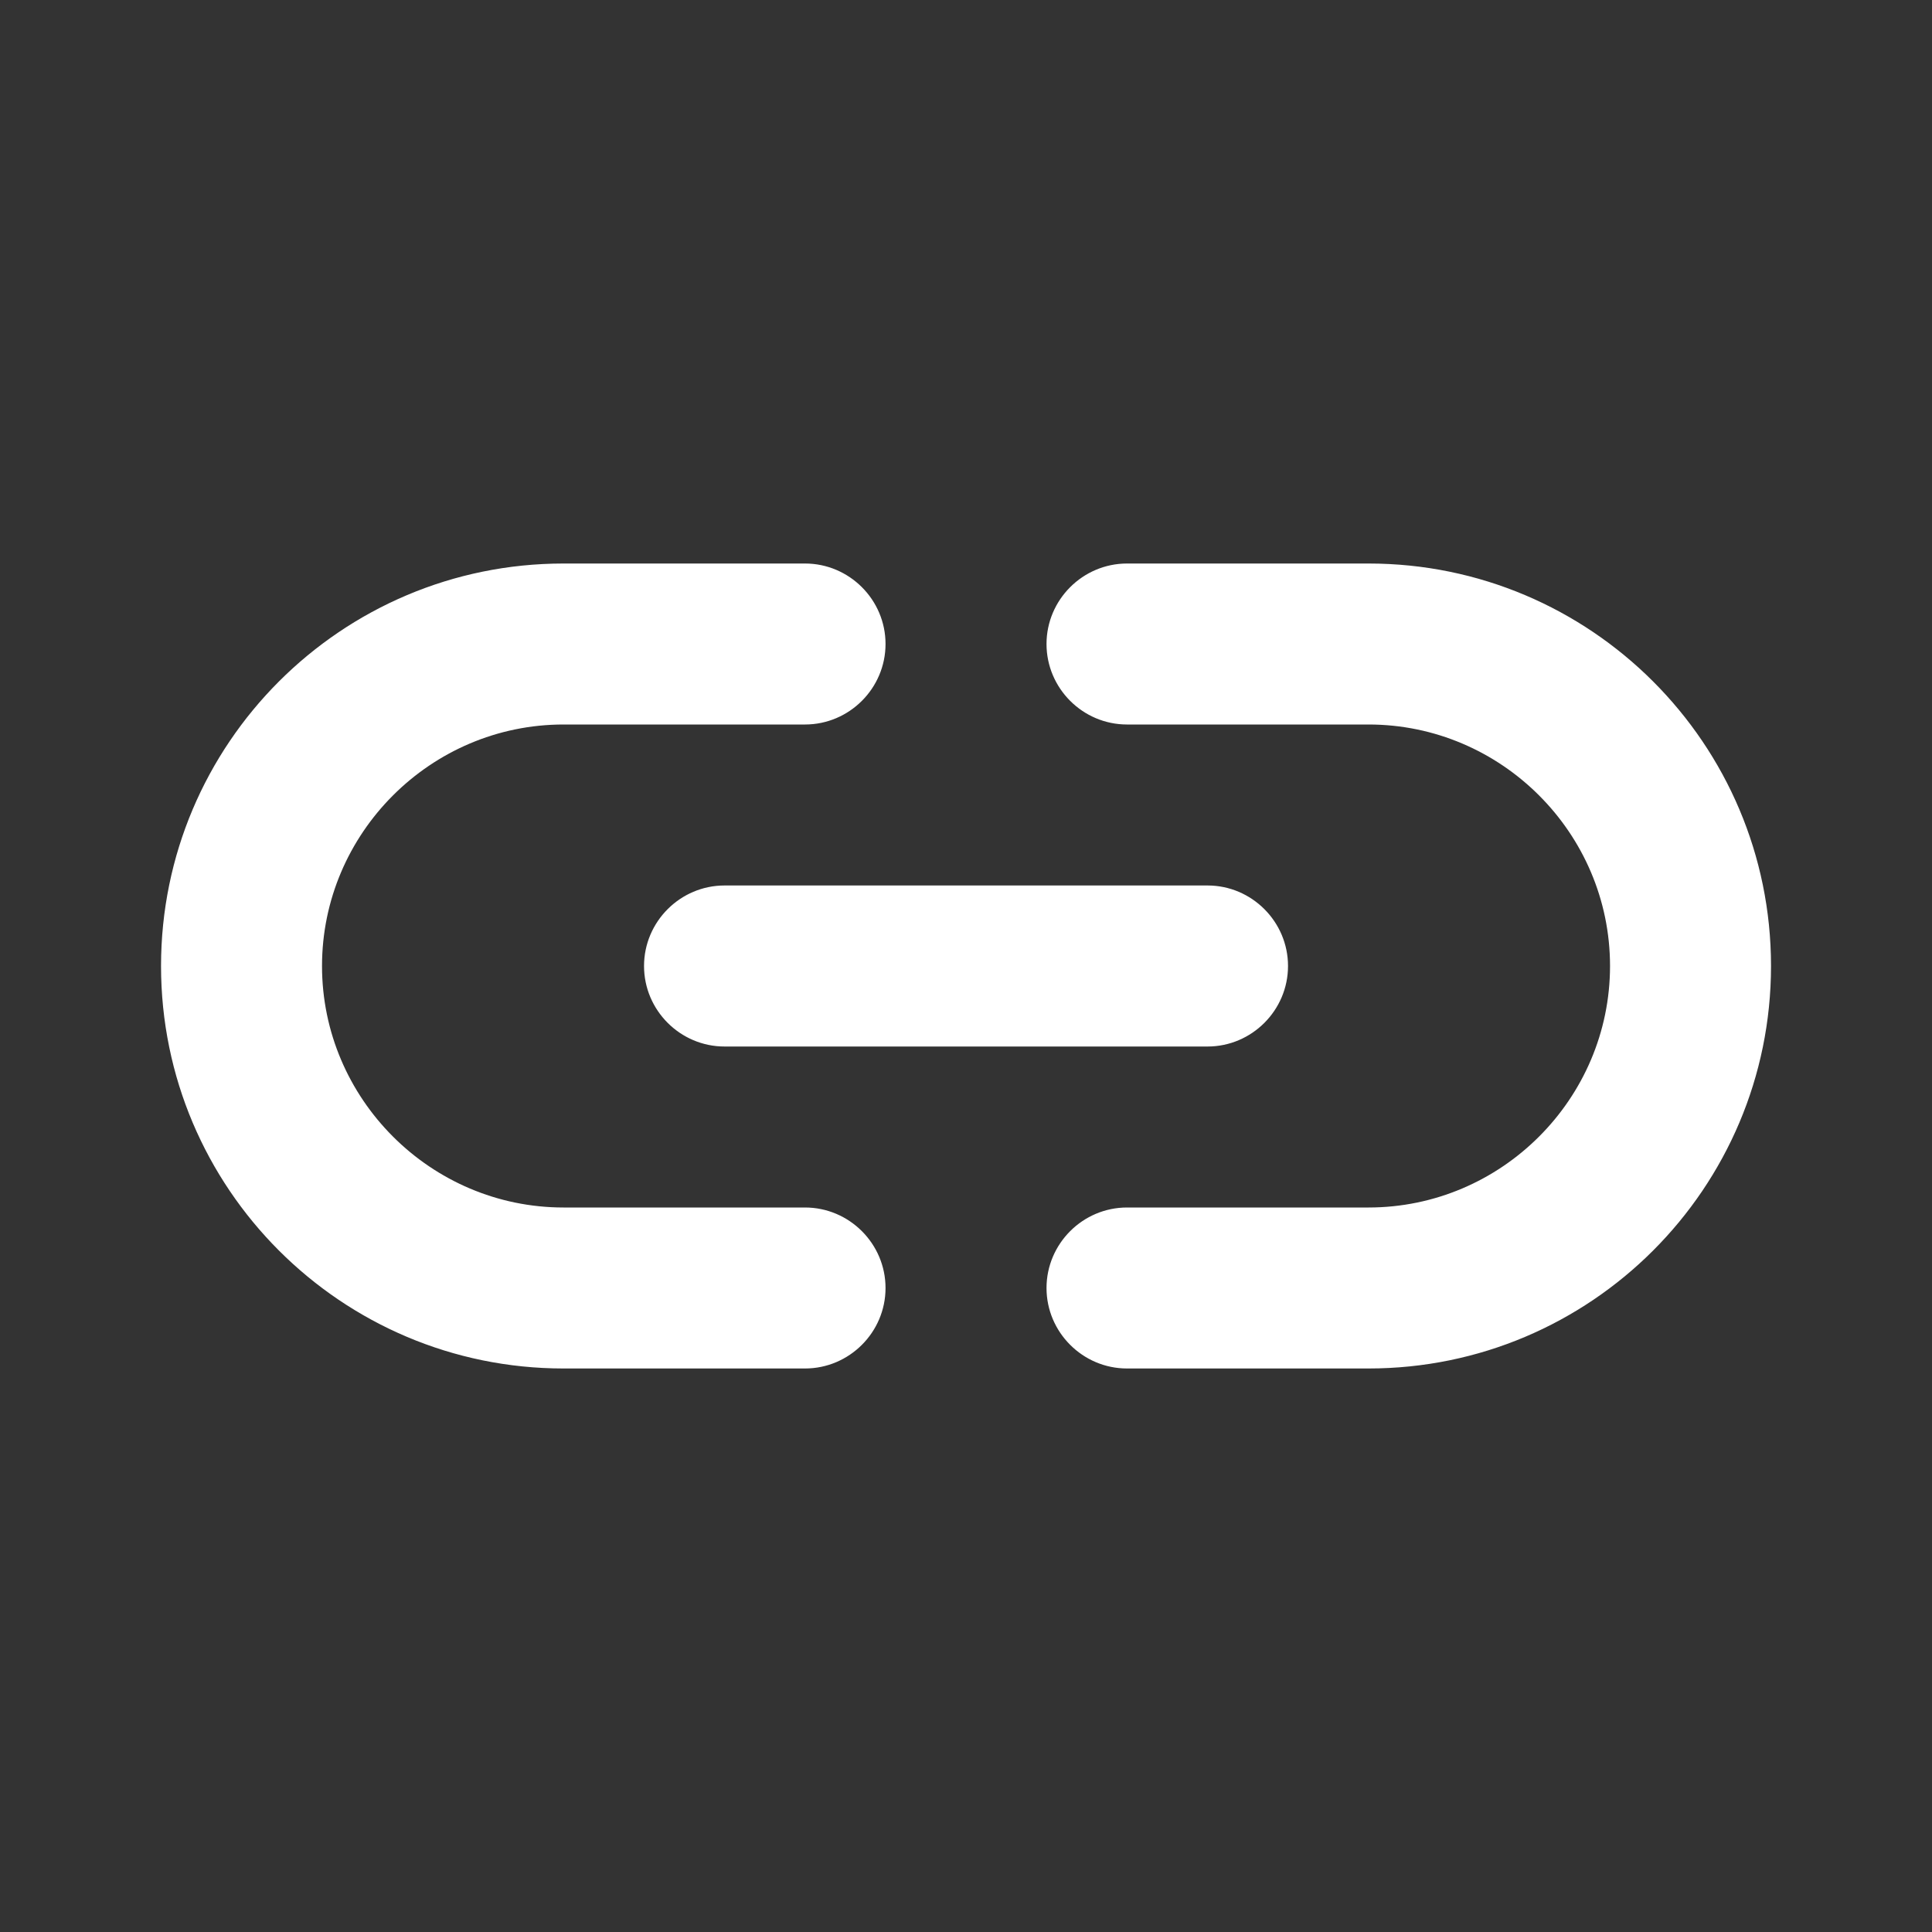 <svg width="40" height="40" viewBox="0 0 40 40" fill="none" xmlns="http://www.w3.org/2000/svg">
<rect x="0" y="0" width="40" height="40" fill="#333333" stroke="none"/>
<path fill-rule="evenodd" clip-rule="evenodd" d="M28.334 11.667H23.334C22.417 11.667 21.667 12.417 21.667 13.333C21.667 14.25 22.417 15 23.334 15H28.334C31.084 15 33.334 17.25 33.334 20C33.334 22.75 31.084 25 28.334 25H23.334C22.417 25 21.667 25.75 21.667 26.667C21.667 27.583 22.417 28.333 23.334 28.333H28.334C32.934 28.333 36.667 24.6 36.667 20C36.667 15.4 32.934 11.667 28.334 11.667ZM13.334 20C13.334 20.917 14.084 21.667 15.001 21.667H25.001C25.917 21.667 26.667 20.917 26.667 20C26.667 19.083 25.917 18.333 25.001 18.333H15.001C14.084 18.333 13.334 19.083 13.334 20ZM16.667 25H11.667C8.917 25 6.667 22.75 6.667 20C6.667 17.25 8.917 15 11.667 15H16.667C17.584 15 18.334 14.25 18.334 13.333C18.334 12.417 17.584 11.667 16.667 11.667H11.667C7.067 11.667 3.334 15.4 3.334 20C3.334 24.6 7.067 28.333 11.667 28.333H16.667C17.584 28.333 18.334 27.583 18.334 26.667C18.334 25.75 17.584 25 16.667 25Z" fill="white"/>
</svg>
